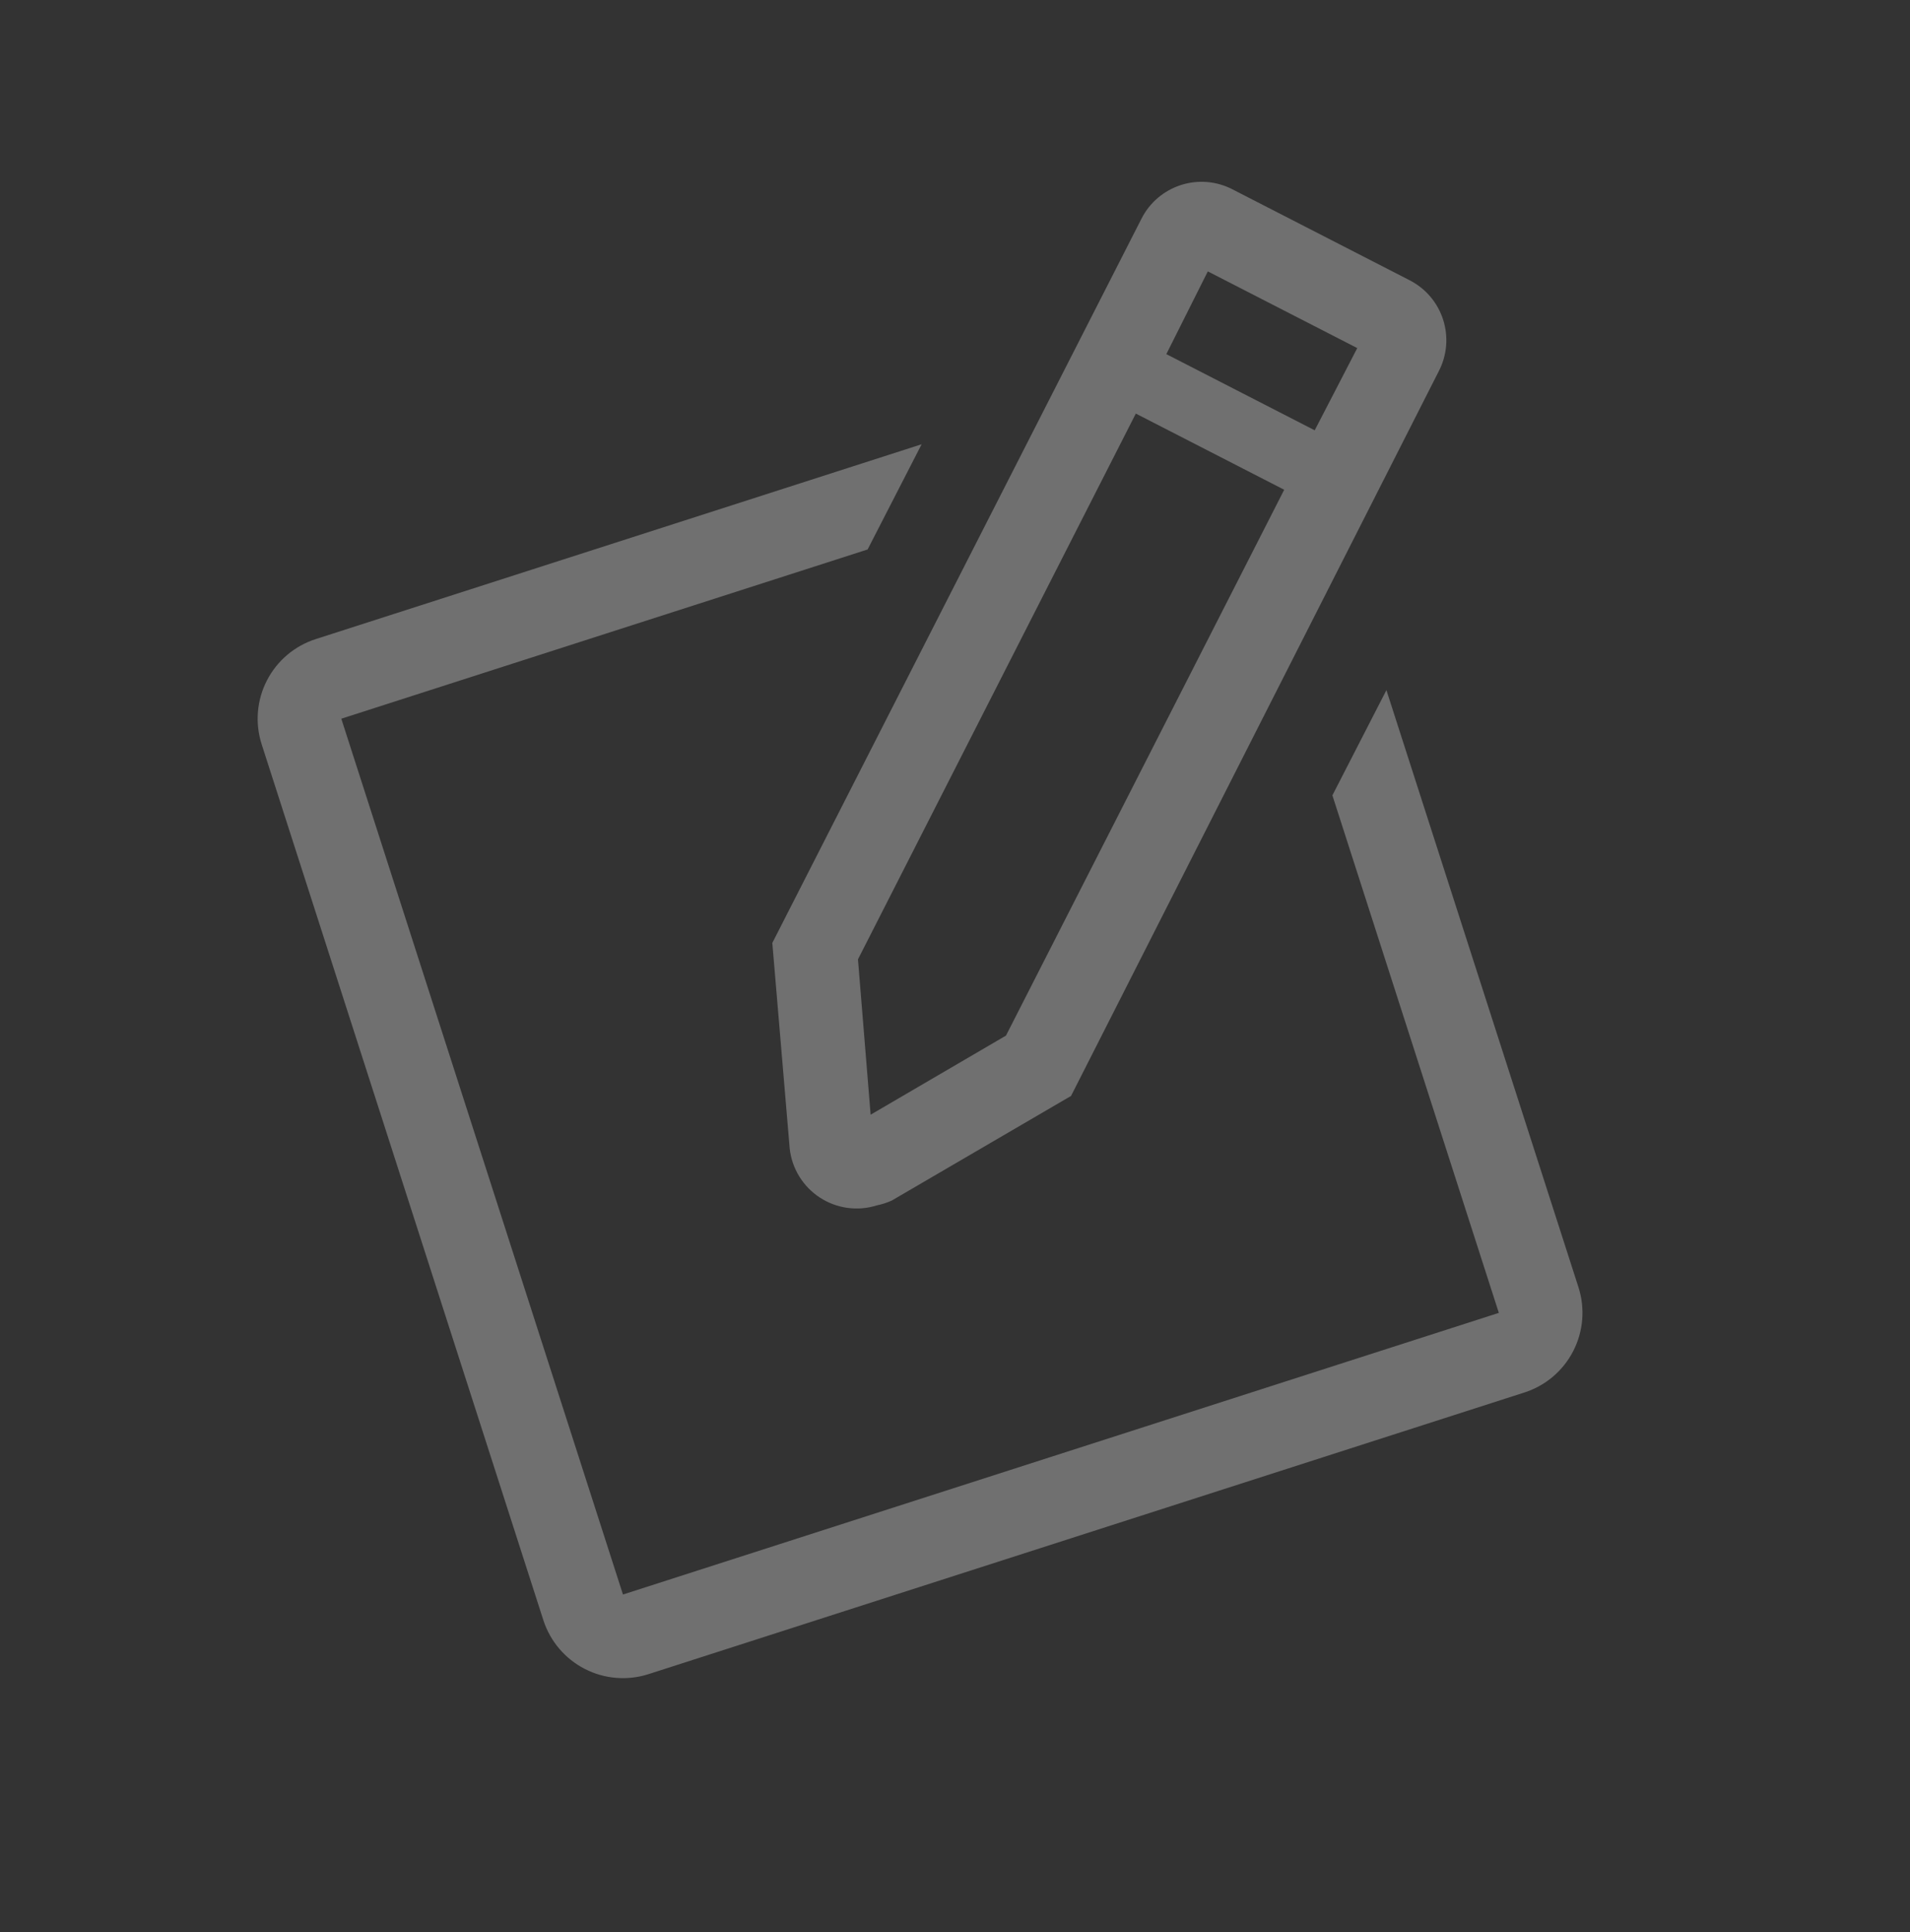 <svg width="85" height="86" viewBox="0 0 85 86" fill="none" xmlns="http://www.w3.org/2000/svg">
<rect x="0" y="0" width="85" height="86" fill="#333333" stroke="none"/>
<g clip-path="url(#clip0_54_131)">
<path d="M66.702 58.431L27.724 70.966L15.189 31.987L38.611 24.455L41.015 19.772L14.049 28.444C13.109 28.746 12.328 29.409 11.877 30.287C11.426 31.166 11.343 32.187 11.645 33.127L24.18 72.105C24.482 73.045 25.146 73.826 26.024 74.277C26.902 74.728 27.923 74.811 28.863 74.509L67.842 61.974C68.781 61.672 69.563 61.009 70.013 60.13C70.464 59.252 70.548 58.231 70.246 57.291L61.699 30.715L59.295 35.398L66.702 58.431Z" fill="white" fill-opacity="0.3"/>
<path d="M62.734 12.474L54.843 8.424C54.493 8.243 54.11 8.134 53.718 8.101C53.325 8.069 52.929 8.114 52.554 8.235C52.179 8.356 51.831 8.549 51.531 8.804C51.23 9.06 50.983 9.372 50.804 9.723L34.37 41.967L35.144 51.121C35.193 51.561 35.339 51.985 35.572 52.362C35.804 52.739 36.117 53.059 36.488 53.301C36.859 53.542 37.279 53.699 37.718 53.758C38.157 53.818 38.603 53.78 39.026 53.646C39.251 53.6 39.471 53.529 39.681 53.435L47.664 48.776L64.033 16.514C64.214 16.163 64.323 15.781 64.356 15.388C64.388 14.995 64.343 14.6 64.222 14.225C64.101 13.849 63.908 13.502 63.653 13.201C63.397 12.901 63.085 12.654 62.734 12.474ZM44.768 46.091L38.745 49.611L38.182 42.696L50.547 18.407L57.15 21.797L44.768 46.091ZM58.508 19.151L51.905 15.761L53.751 12.079L60.401 15.492L58.508 19.151Z" fill="white" fill-opacity="0.3"/>
</g>
<defs>
<clipPath id="clip0_54_131">
<rect width="67" height="67" fill="white" transform="translate(0 21.232) rotate(-17.827)"/>
</clipPath>
</defs>
</svg>
